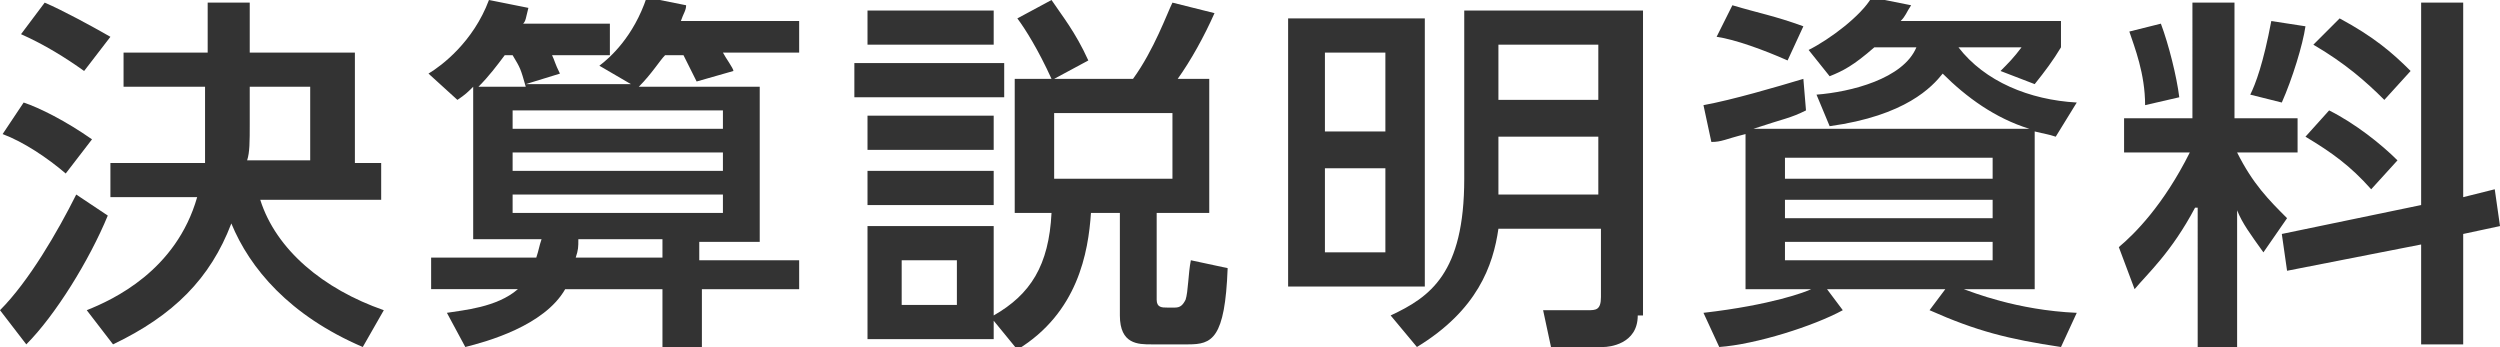 <?xml version="1.0" encoding="utf-8"?>
<!-- Generator: Adobe Illustrator 19.1.0, SVG Export Plug-In . SVG Version: 6.00 Build 0)  -->
<svg version="1.1" id="レイヤー_1" xmlns="http://www.w3.org/2000/svg" xmlns:xlink="http://www.w3.org/1999/xlink" x="0px"
	 y="0px" width="95.1px" height="13.2px" viewBox="0 0 95.1 13.2" style="enable-background:new 0 0 95.1 13.2;"
	 xml:space="preserve">
<style type="text/css">
	.st0{fill:#333333;}
</style>
<g>
	<path class="st0" d="M4.1,8.2C3.4,9.9,2.1,12,1,13.1l-1-1.3c1.1-1.1,2.2-3,2.9-4.4L4.1,8.2z M0.9,3.9c0.6,0.2,1.6,0.7,2.6,1.4
		l-1,1.3C1.8,6,0.9,5.4,0.1,5.1L0.9,3.9z M1.7,0.1C2.4,0.4,3.5,1,4.2,1.4l-1,1.3C2.5,2.2,1.7,1.7,0.8,1.3L1.7,0.1z M7.9,2V0.1h1.6V2
		h4v4.2h1v1.4H9.9c0.6,1.9,2.4,3.4,4.7,4.2l-0.8,1.4c-2.8-1.2-4.3-3-5-4.7c-0.8,2.1-2.2,3.5-4.5,4.6l-1-1.3c1-0.4,3.4-1.5,4.2-4.3
		H4.2V6.2h3.6c0-0.3,0-0.4,0-1.4V3.3H4.7V2H7.9z M11.8,6.2V3.3H9.5v1.4c0,0.7,0,1.1-0.1,1.4H11.8z"/>
	<path class="st0" d="M26.7,11v2.2h-1.5V11h-3.7c-0.8,1.4-3,2-3.8,2.2l-0.7-1.3c0.6-0.1,1.9-0.2,2.7-0.9h-3.3V9.8h4
		c0.1-0.3,0.1-0.4,0.2-0.7H18V3.3c-0.2,0.2-0.3,0.3-0.6,0.5l-1.1-1C16.8,2.5,18,1.6,18.6,0l1.5,0.3C20,0.7,20,0.8,19.9,0.9h3.3v1.2
		h-2.2c0.1,0.2,0.1,0.3,0.3,0.7L20,3.2h4l-1.2-0.7c0.4-0.3,1.3-1.1,1.8-2.6l1.5,0.3c0,0.2-0.1,0.3-0.2,0.6h4.5v1.2h-2.9
		c0.1,0.2,0.4,0.6,0.4,0.7l-1.4,0.4L26,2.1h-0.7c-0.2,0.2-0.5,0.7-1,1.2h4.6v5.9h-2.3v0.7h3.8V11H26.7z M19.5,2.1h-0.3
		c-0.3,0.4-0.6,0.8-1,1.2H20C19.8,2.6,19.8,2.6,19.5,2.1z M27.5,4.2h-8v0.7h8V4.2z M27.5,5.8h-8v0.7h8V5.8z M27.5,7.4h-8v0.7h8V7.4z
		 M25.2,9.1H22c0,0.3,0,0.4-0.1,0.7h3.3V9.1z"/>
	<path class="st0" d="M38.2,2.4v1.3h-5.7V2.4H38.2z M38.6,8.1V3H40c-0.5-1.1-1-1.9-1.3-2.3L40,0c0.4,0.6,0.9,1.2,1.4,2.3L40.1,3h3
		c0.8-1.1,1.3-2.5,1.5-2.9l1.6,0.4c-0.4,0.9-0.9,1.8-1.4,2.5h1.2v5.1h-2v3.3c0,0.3,0.2,0.3,0.4,0.3h0.3c0.2,0,0.3-0.1,0.4-0.3
		c0.1-0.3,0.1-1,0.2-1.5l1.4,0.3c-0.1,2.7-0.6,2.9-1.5,2.9h-1.4c-0.5,0-1.2,0-1.2-1.1V8.1h-1.1c-0.1,1.5-0.5,3.8-2.8,5.2l-0.9-1.1
		v0.7H33V8.6h4.8V12c1.4-0.8,2.1-1.9,2.2-3.9H38.6z M37.8,0.4v1.3H33V0.4H37.8z M37.8,4.4v1.3H33V4.4H37.8z M37.8,6.5v1.3H33V6.5
		H37.8z M36.4,9.9h-2.1v1.7h2.1V9.9z M44.6,4.3h-4.5v2.5h4.5V4.3z"/>
	<path class="st0" d="M54.2,10.9H49V0.7h5.2V10.9z M52.7,2h-2.3v3h2.3V2z M52.7,6.4h-2.3v3.2h2.3V6.4z M62.3,12
		c0,1.1-1.1,1.2-1.3,1.2h-2l-0.3-1.4h1.7c0.3,0,0.5,0,0.5-0.5V8.7h-3.9c-0.2,1.4-0.8,3.1-3.1,4.5l-1-1.2c1.5-0.7,2.8-1.6,2.8-5.2
		V0.4h6.8V12z M60.8,1.7H57v2.1h3.8V1.7z M60.8,5.2H57v2.2h3.8V5.2z"/>
	<path class="st0" d="M66.4,5.1c-0.8,0.2-0.9,0.3-1.3,0.3l-0.3-1.4c1.1-0.2,2.8-0.7,3.8-1l0.1,1.2c-0.6,0.3-0.8,0.3-2,0.7h10.5
		c-1.3-0.4-2.4-1.2-3.3-2.1c-0.4,0.5-1.4,1.6-4.3,2l-0.5-1.2c1.3-0.1,3.3-0.6,3.8-1.8h-1.6c-0.8,0.7-1.2,0.9-1.7,1.1l-0.8-1
		c0.8-0.4,2-1.3,2.4-2l1.5,0.3c-0.2,0.3-0.2,0.4-0.4,0.6h6.1v1c-0.3,0.5-0.6,0.9-1,1.4l-1.3-0.5c0.3-0.3,0.5-0.5,0.8-0.9h-2.4
		c1,1.3,2.7,2,4.5,2.1l-0.8,1.3c-0.3-0.1-0.4-0.1-0.8-0.2V11h-2.7c0.3,0.1,2,0.8,4.3,0.9l-0.6,1.3c-2-0.3-3.2-0.6-5-1.4L74,11h-4.5
		l0.6,0.8c-1.1,0.6-3.3,1.3-4.7,1.4l-0.6-1.3c2.6-0.3,3.9-0.8,4.1-0.9h-2.5V5.1z M65.9,0.2c1,0.3,1.6,0.4,2.7,0.8L68,2.3
		c-0.9-0.4-2-0.8-2.7-0.9L65.9,0.2z M67.9,6.8h7.9V6h-7.9V6.8z M67.9,8.3h7.9V7.6h-7.9V8.3z M67.9,9.9h7.9V9.2h-7.9V9.9z"/>
	<path class="st0" d="M83.5,7.9c-0.9,1.7-1.8,2.5-2.3,3.1l-0.6-1.6c0.6-0.5,1.7-1.6,2.7-3.6h-2.5V4.5h2.6V0.1H85v4.4h2.4v1.3h-2.3
		C85.7,7,86.3,7.6,87,8.3l-0.9,1.3c-0.5-0.7-0.8-1.1-1-1.6v5.2h-1.5V7.9z M82.2,0.9c0.3,0.8,0.6,2,0.7,2.8l-1.3,0.3
		c0-1.2-0.4-2.2-0.6-2.8L82.2,0.9z M87.7,1c-0.1,0.7-0.5,2-0.9,2.9l-1.2-0.3c0.2-0.4,0.5-1.2,0.8-2.8L87.7,1z M92.1,7.8V0.1h1.6v7.4
		l1.2-0.3l0.2,1.4l-1.4,0.3v4.2h-1.6V9.3l-5.1,1l-0.2-1.4L92.1,7.8z M88.6,4.2c1,0.5,2,1.3,2.6,1.9l-1,1.1c-0.8-0.9-1.5-1.4-2.5-2
		L88.6,4.2z M89,0.7c1.3,0.7,2,1.3,2.7,2l-1,1.1C90,3.1,89.2,2.4,88,1.7L89,0.7z"/>
</g>
</svg>
